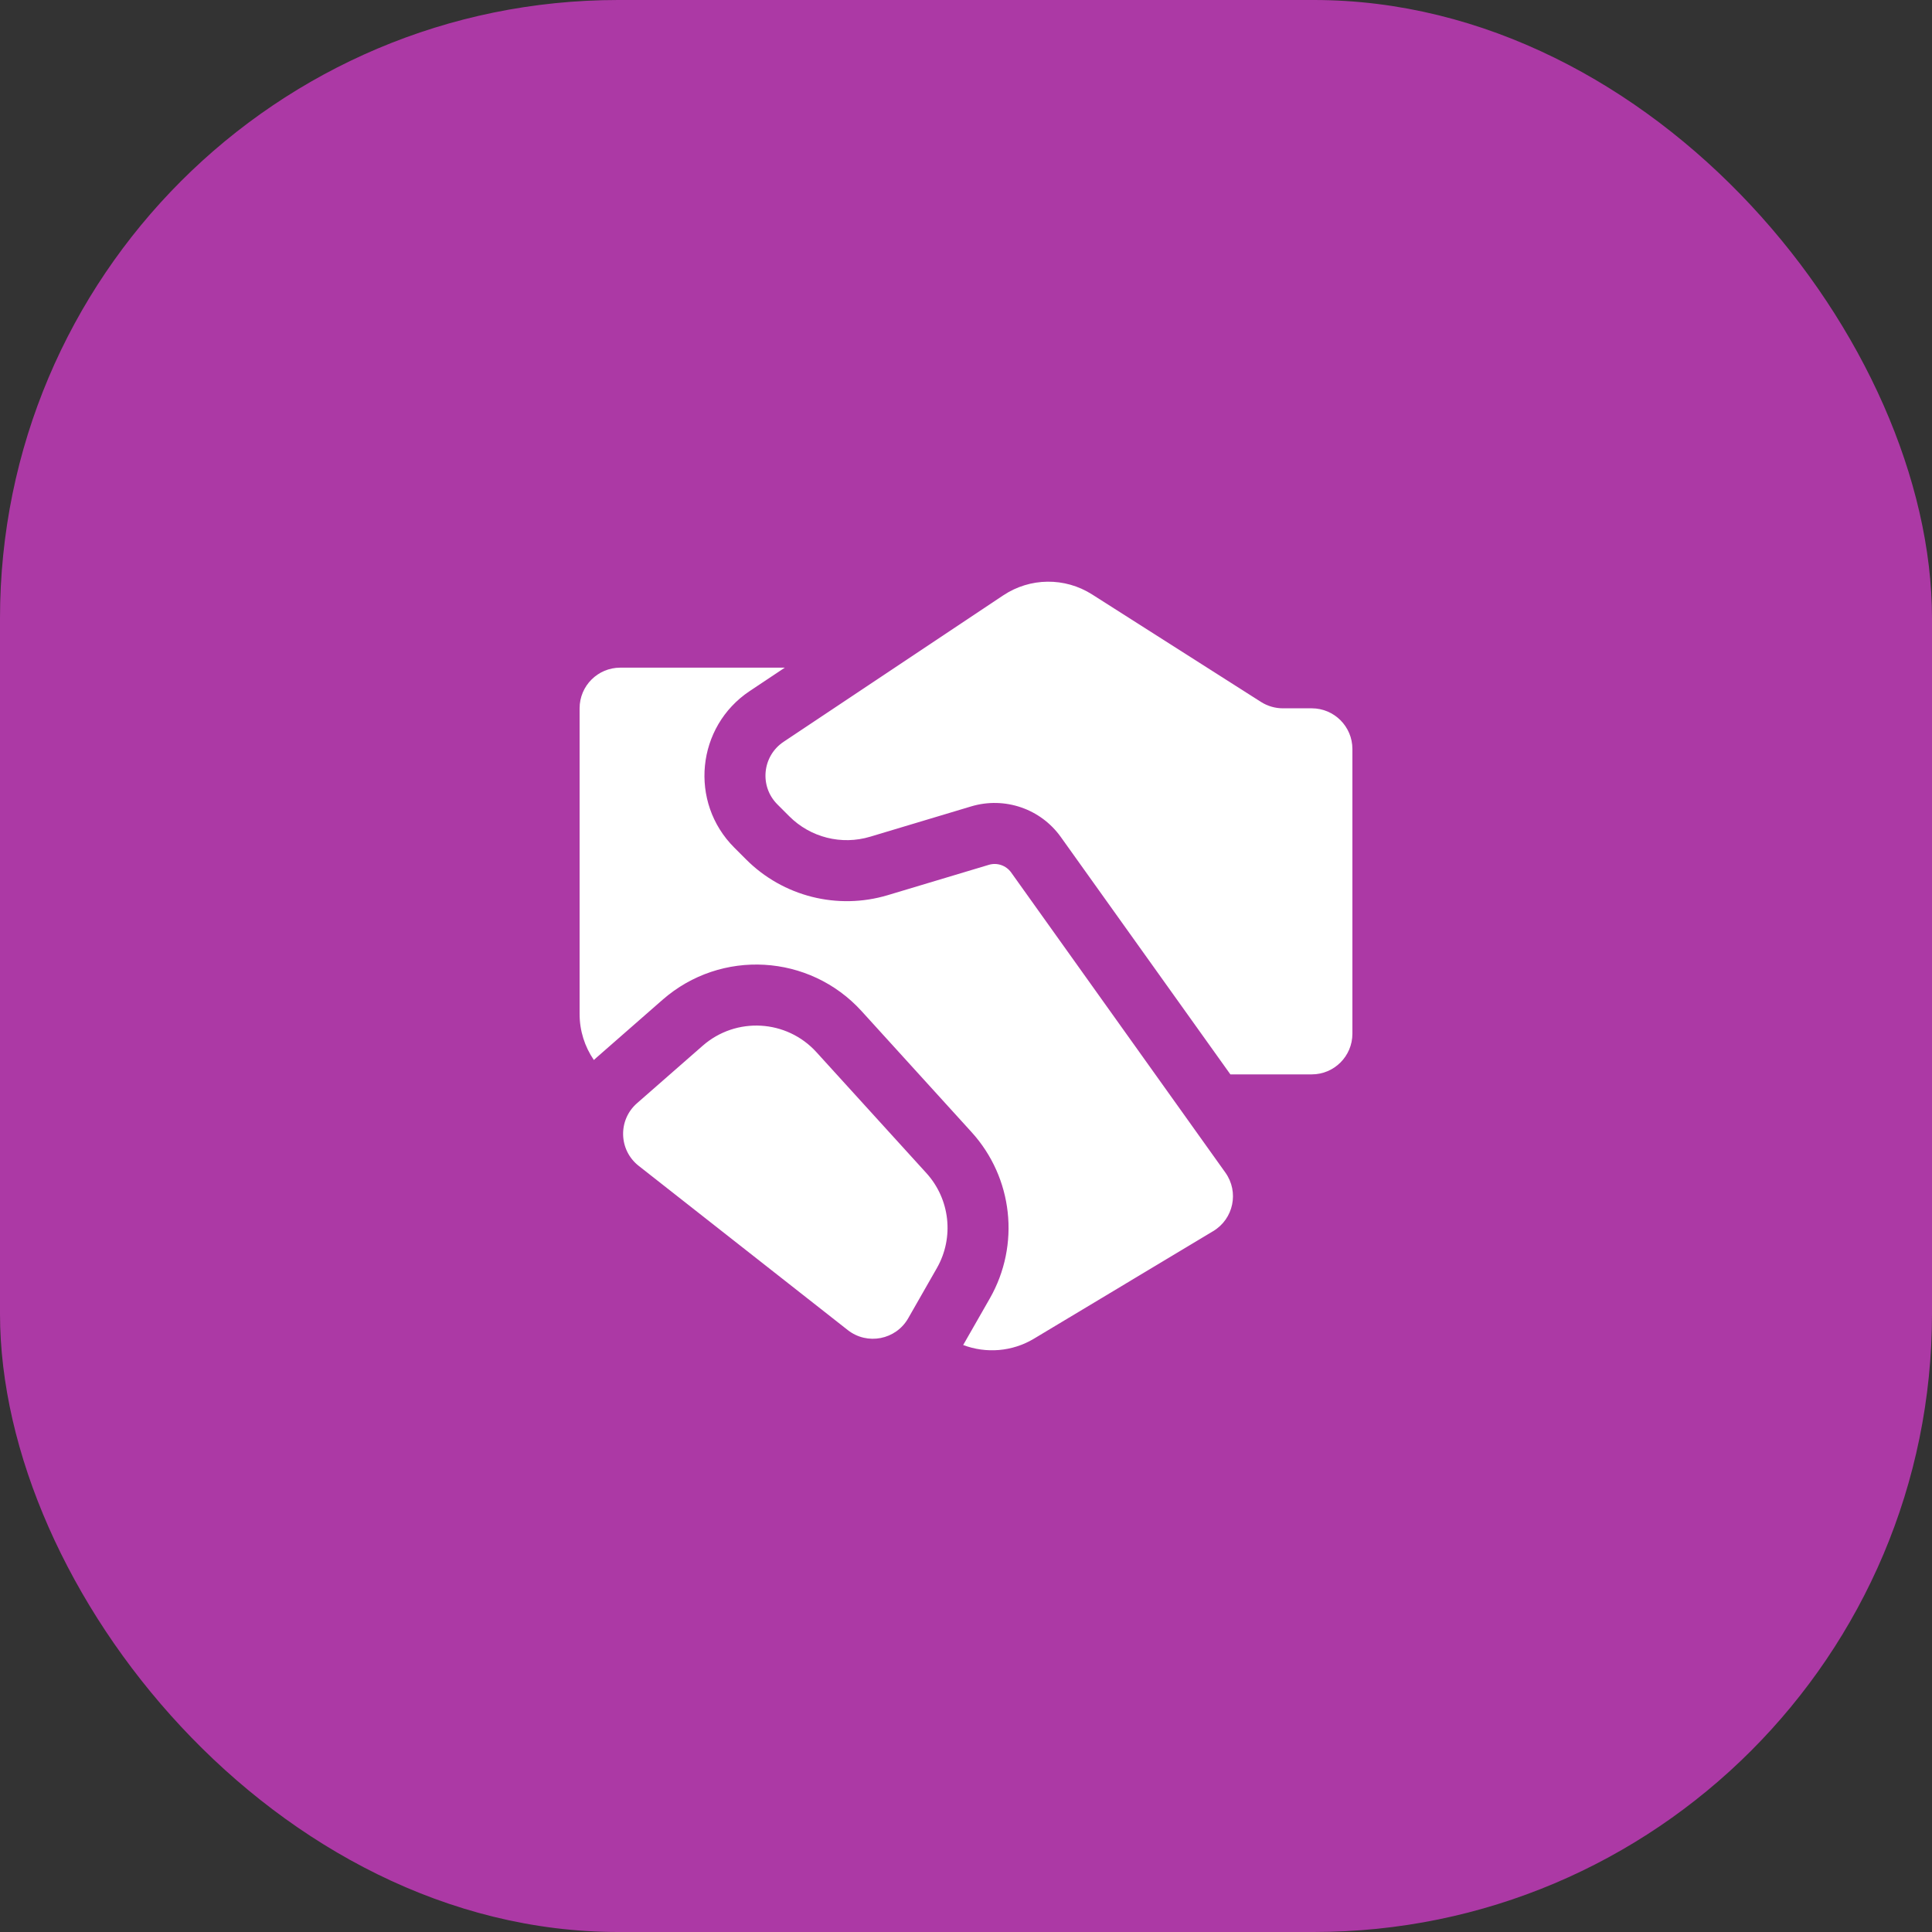 <?xml version="1.0" encoding="utf-8"?>
<svg xmlns="http://www.w3.org/2000/svg" fill="none" height="100%" overflow="visible" preserveAspectRatio="none" style="display: block;" viewBox="0 0 50 50" width="100%">
<rect x="0" y="0" width="50" height="50" fill="#333333" stroke="none"/>
<g id="Icon">
<rect fill="#AC39A5" height="50" id="Base" rx="16" width="50"/>
<path d="M33.201 18.331H33.947C34.529 18.331 35 18.803 35 19.384V26.752C35 27.334 34.529 27.805 33.947 27.805H31.842L27.454 21.662C26.931 20.929 25.999 20.611 25.136 20.869L22.52 21.654C21.779 21.877 20.974 21.674 20.427 21.126L20.119 20.818C19.649 20.349 19.726 19.567 20.279 19.198L25.964 15.408C26.658 14.945 27.559 14.936 28.262 15.383L32.636 18.167C32.805 18.274 33.001 18.331 33.201 18.331ZM18.186 27.063L16.486 28.551C15.989 28.985 16.01 29.763 16.528 30.171L21.94 34.422C22.445 34.819 23.185 34.675 23.504 34.117L24.245 32.82C24.698 32.028 24.588 31.035 23.975 30.36L21.13 27.231C20.359 26.382 19.05 26.307 18.186 27.063ZM20.311 17.279H16.053C15.471 17.279 15 17.75 15 18.331V26.243C15 26.673 15.131 27.086 15.369 27.433C15.394 27.409 15.419 27.386 15.446 27.363L17.147 25.874C18.657 24.552 20.948 24.683 22.299 26.169L25.143 29.298C26.217 30.479 26.408 32.217 25.616 33.604L24.927 34.809C25.52 35.033 26.195 34.983 26.757 34.646L31.398 31.861C31.925 31.545 32.07 30.847 31.713 30.347L26.169 22.58C26.038 22.397 25.805 22.317 25.59 22.382L22.974 23.167C21.675 23.556 20.268 23.201 19.31 22.243L19.002 21.935C17.828 20.761 18.021 18.805 19.403 17.884L20.311 17.279Z" fill="white" id="Vector"/>
</g>
</svg>
